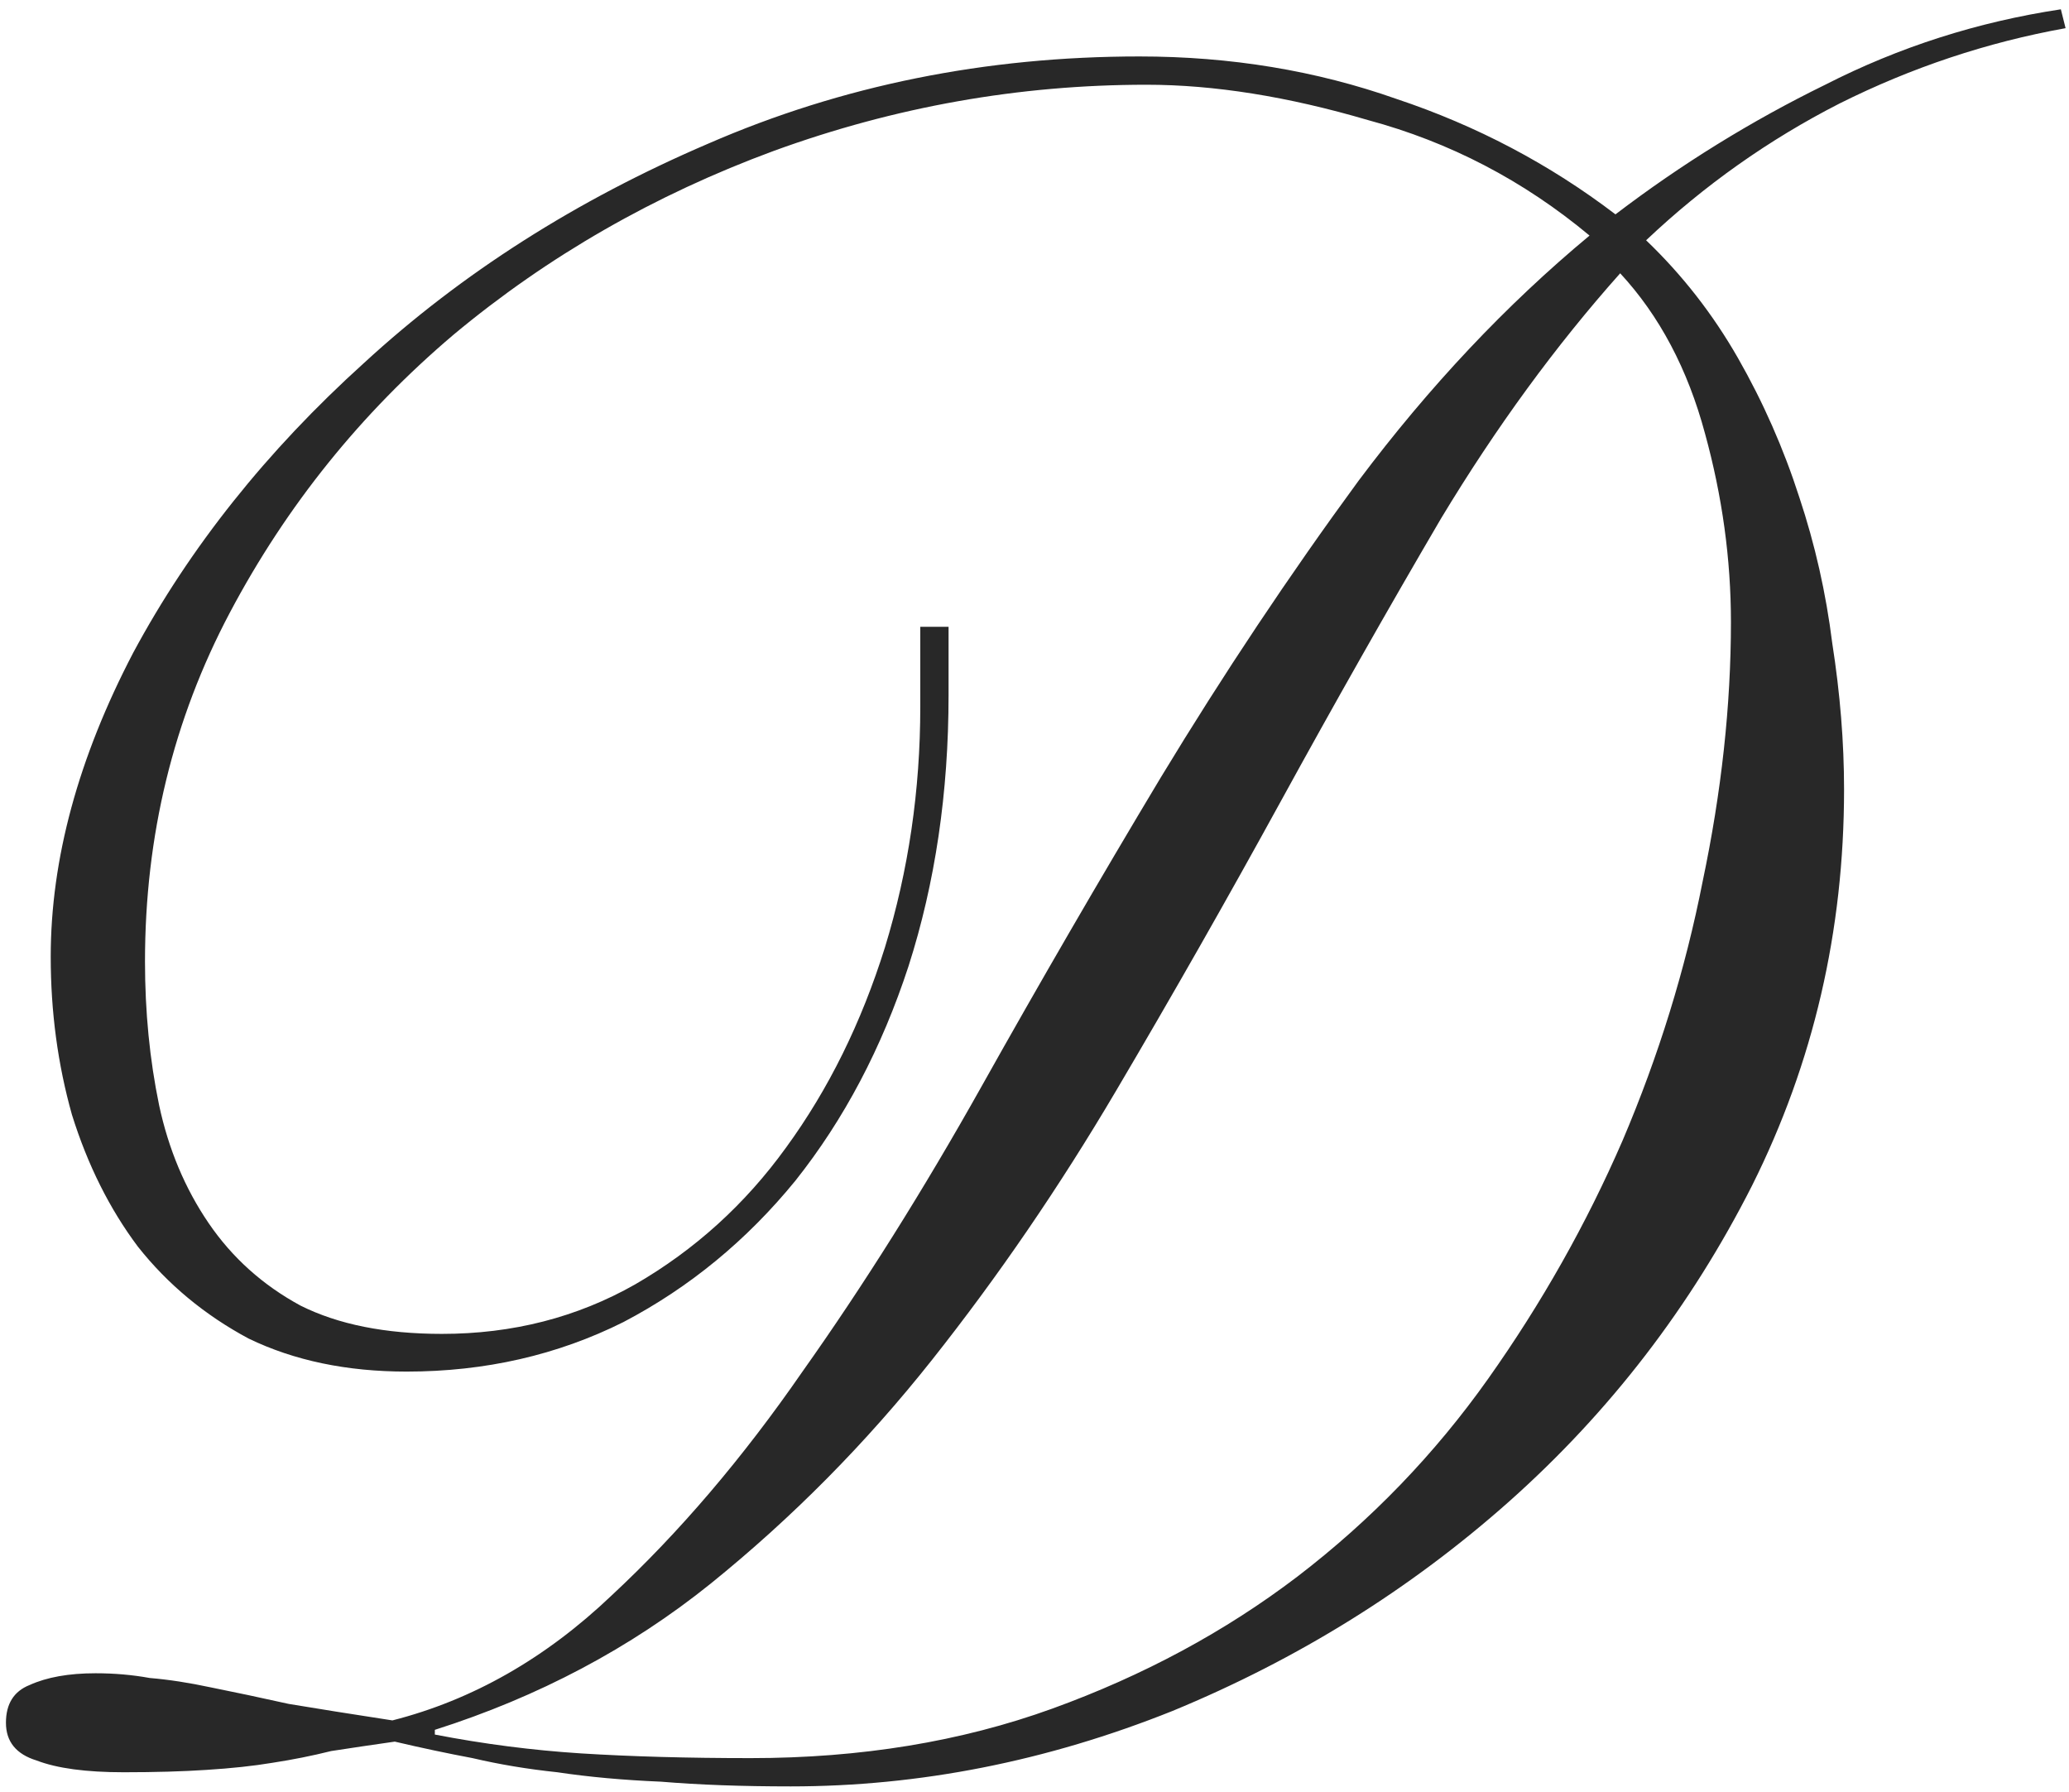 <?xml version="1.0" encoding="UTF-8"?> <svg xmlns="http://www.w3.org/2000/svg" width="142" height="123" viewBox="0 0 142 123" fill="none"> <path d="M141.765 1.933C136.374 2.904 131.198 4.629 126.238 7.109C121.386 9.589 116.965 12.716 112.976 16.489C115.456 18.862 117.558 21.557 119.284 24.576C121.009 27.595 122.411 30.776 123.489 34.119C124.567 37.353 125.322 40.696 125.753 44.146C126.292 47.596 126.562 50.939 126.562 54.174C126.562 63.878 124.459 72.935 120.254 81.345C116.049 89.648 110.496 96.872 103.595 103.018C96.802 109.056 89.093 113.854 80.467 117.412C71.841 120.863 63.108 122.588 54.266 122.588C50.923 122.588 47.958 122.48 45.371 122.264C42.783 122.156 40.411 121.941 38.254 121.617C36.206 121.402 34.265 121.078 32.432 120.647C30.707 120.323 28.927 119.946 27.095 119.515C25.585 119.73 24.129 119.946 22.728 120.162C21.434 120.485 20.086 120.755 18.684 120.97C17.39 121.186 15.881 121.348 14.156 121.456C12.538 121.563 10.652 121.617 8.495 121.617C5.907 121.617 3.912 121.348 2.511 120.809C1.109 120.377 0.408 119.515 0.408 118.221C0.408 116.927 0.947 116.064 2.026 115.633C3.212 115.094 4.721 114.824 6.554 114.824C7.848 114.824 9.088 114.932 10.274 115.148C11.568 115.256 12.97 115.471 14.479 115.795C16.096 116.118 17.876 116.496 19.817 116.927C21.757 117.251 24.129 117.628 26.933 118.059C32.432 116.657 37.446 113.8 41.974 109.487C46.611 105.174 50.977 100.053 55.075 94.122C59.28 88.192 63.377 81.669 67.367 74.552C71.356 67.436 75.453 60.374 79.659 53.365C83.971 46.249 88.5 39.456 93.244 32.986C98.096 26.517 103.38 20.91 109.094 16.166C104.566 12.392 99.498 9.75 93.891 8.241C88.392 6.624 83.325 5.815 78.688 5.815C69.954 5.815 61.436 7.324 53.134 10.344C44.939 13.363 37.607 17.568 31.138 22.959C24.776 28.35 19.655 34.712 15.773 42.044C11.891 49.376 9.951 57.355 9.951 65.98C9.951 69.431 10.274 72.719 10.921 75.846C11.568 78.865 12.7 81.561 14.318 83.933C15.935 86.305 18.037 88.192 20.625 89.594C23.213 90.888 26.448 91.535 30.329 91.535C35.181 91.535 39.602 90.403 43.592 88.138C47.689 85.766 51.139 82.639 53.943 78.757C56.854 74.768 59.118 70.186 60.736 65.01C62.353 59.727 63.161 54.228 63.161 48.513V43.014H65.102V47.704C65.102 54.389 64.186 60.589 62.353 66.304C60.52 71.911 57.932 76.817 54.59 81.022C51.247 85.119 47.311 88.354 42.783 90.726C38.254 92.99 33.294 94.122 27.903 94.122C23.806 94.122 20.194 93.368 17.067 91.858C14.048 90.241 11.514 88.138 9.465 85.55C7.525 82.963 6.015 79.944 4.937 76.493C3.966 73.043 3.481 69.431 3.481 65.657C3.481 58.972 5.368 52.017 9.142 44.793C13.024 37.569 18.307 30.938 24.992 24.9C31.677 18.754 39.548 13.74 48.605 9.858C57.77 5.869 67.636 3.874 78.203 3.874C84.457 3.874 90.333 4.845 95.832 6.785C101.331 8.618 106.345 11.26 110.873 14.71C115.402 11.26 120.2 8.295 125.268 5.815C130.336 3.227 135.727 1.502 141.441 0.639L141.765 1.933ZM51.517 120.647C59.064 120.647 65.965 119.515 72.219 117.251C78.472 114.986 84.079 111.967 89.039 108.193C94.107 104.312 98.474 99.783 102.14 94.608C105.806 89.432 108.879 83.987 111.359 78.272C113.839 72.45 115.672 66.519 116.858 60.481C118.151 54.336 118.798 48.405 118.798 42.691C118.798 38.378 118.205 34.065 117.019 29.752C115.833 25.331 113.892 21.665 111.197 18.754C106.776 23.714 102.679 29.32 98.905 35.574C95.239 41.828 91.573 48.297 87.907 54.982C84.241 61.667 80.467 68.299 76.585 74.876C72.704 81.453 68.499 87.599 63.97 93.314C59.442 99.028 54.374 104.15 48.767 108.679C43.268 113.099 36.96 116.442 29.844 118.706V119.03C33.187 119.677 36.529 120.108 39.872 120.323C43.322 120.539 47.204 120.647 51.517 120.647Z" fill="#282828"></path> </svg> 